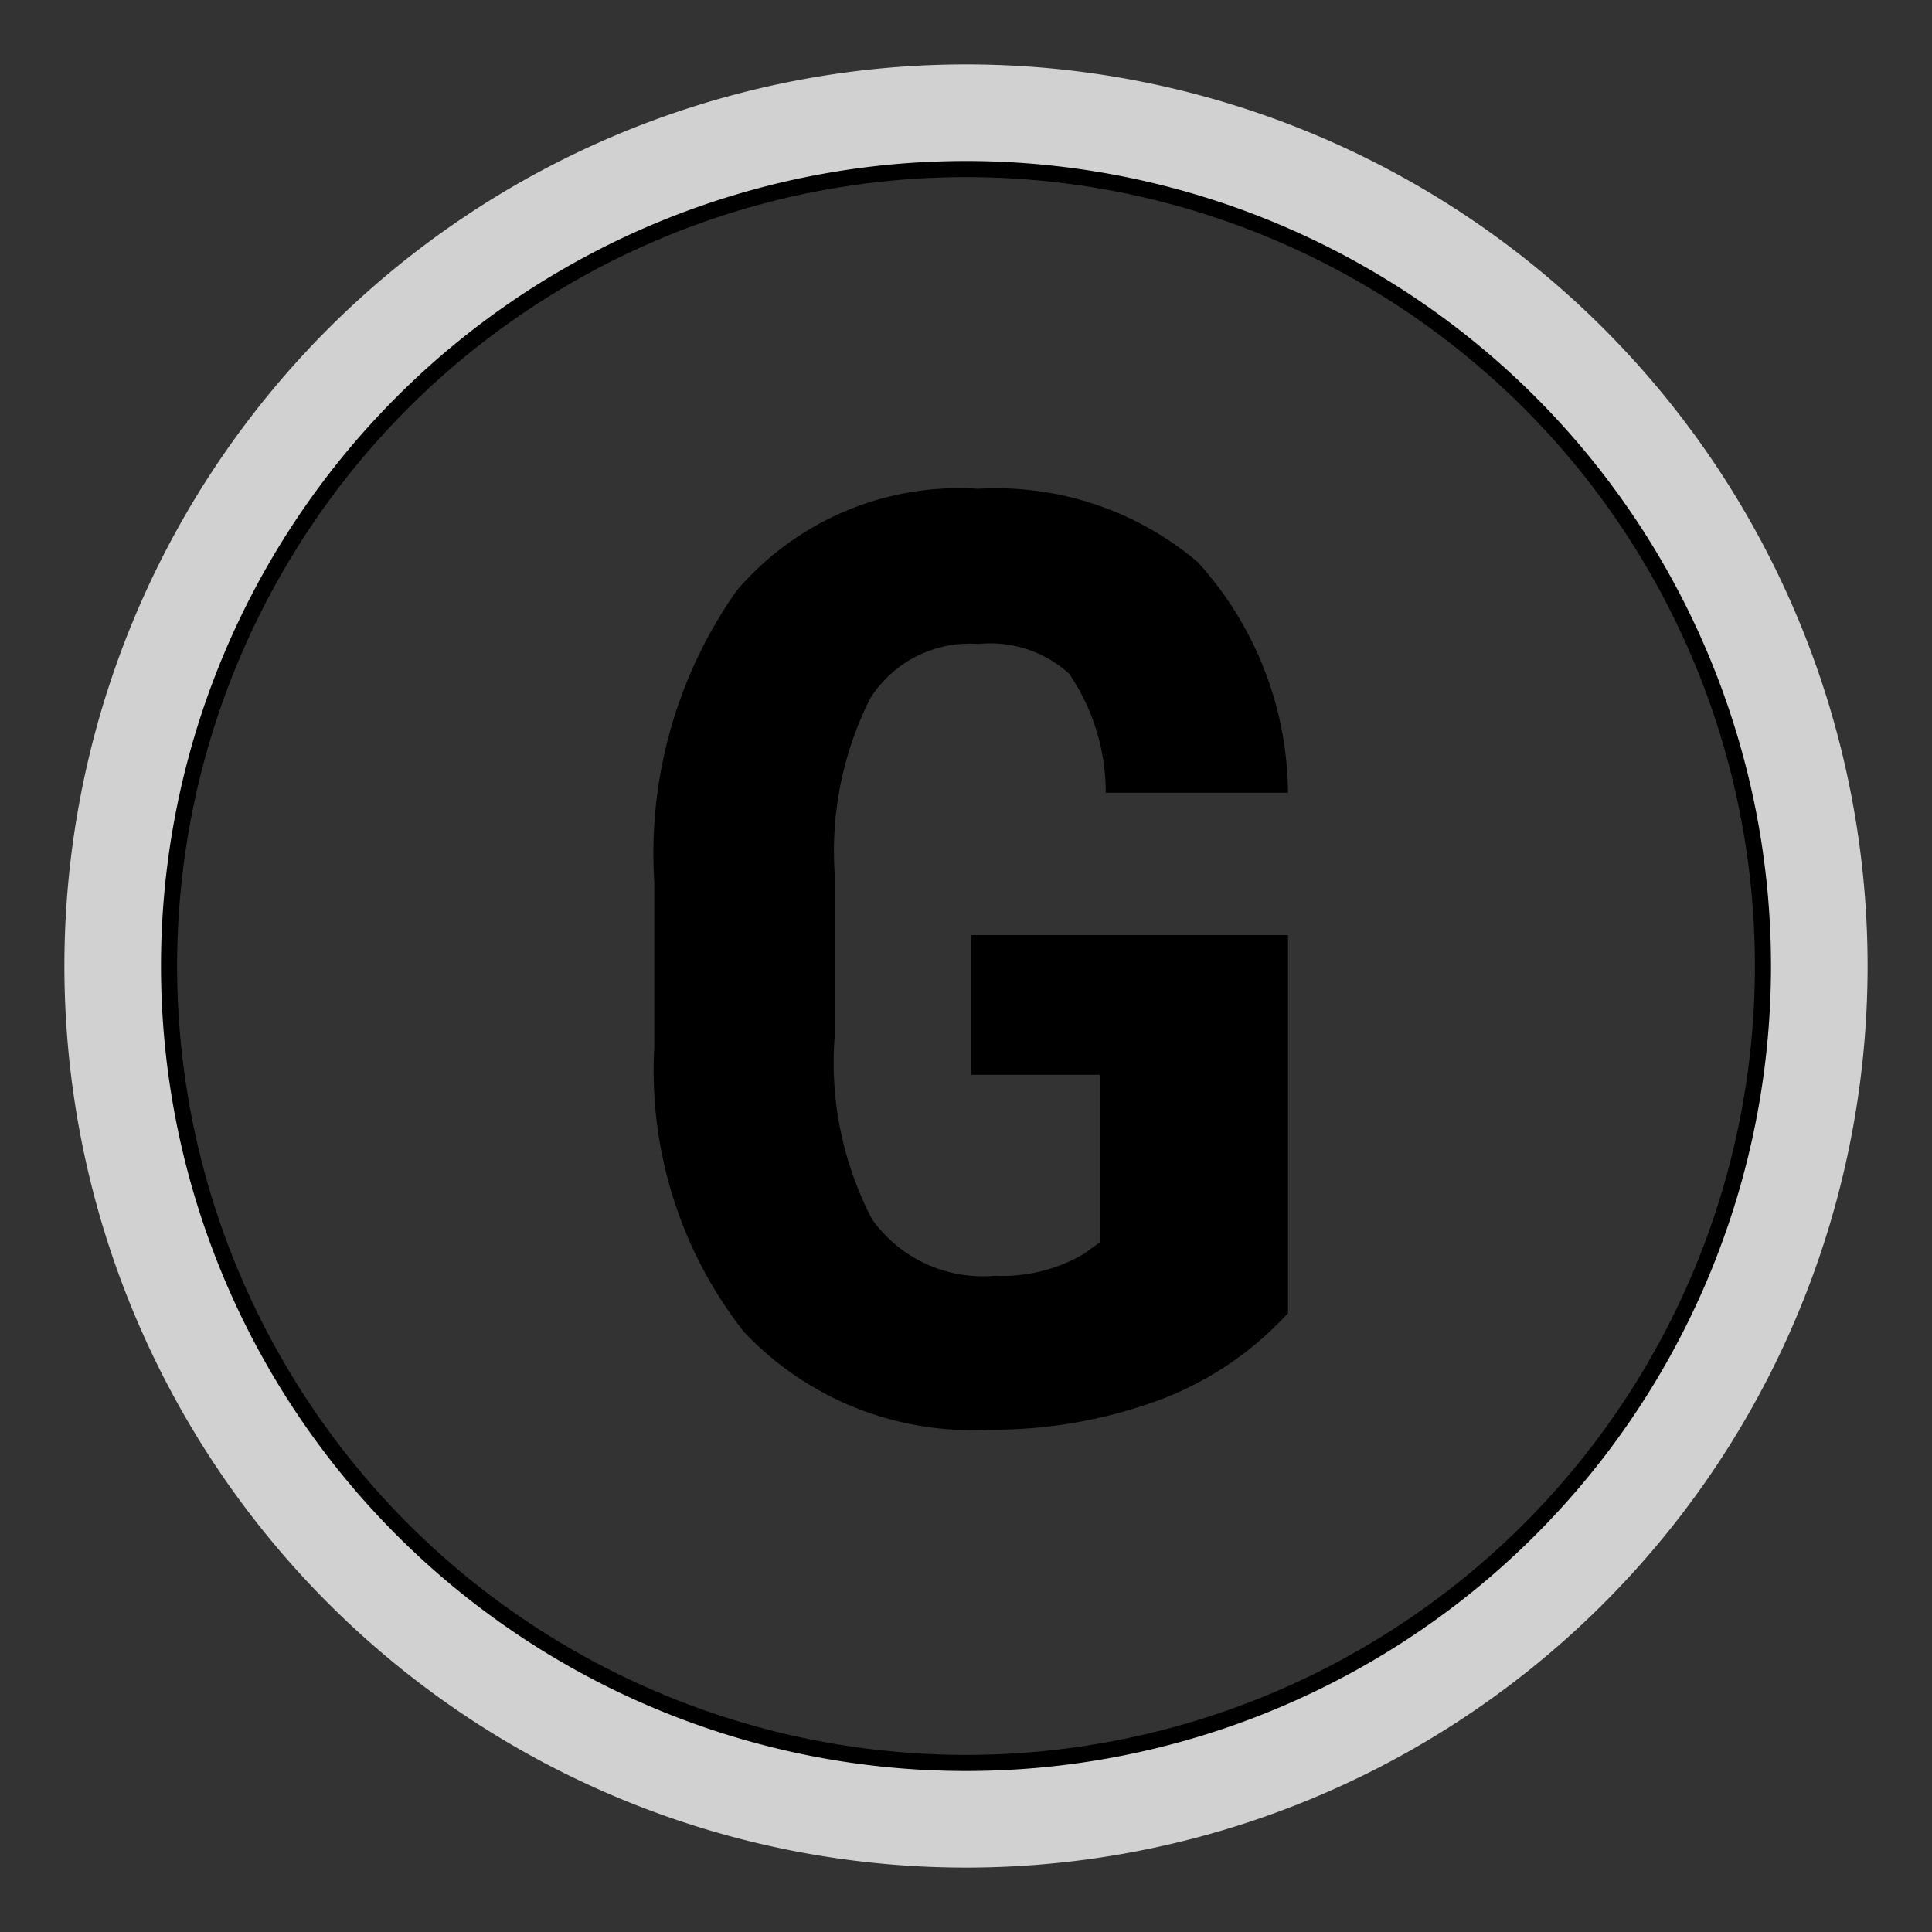 <svg id="Livello_1" data-name="Livello 1" xmlns="http://www.w3.org/2000/svg" xmlns:xlink="http://www.w3.org/1999/xlink" viewBox="0 0 30 30"><rect x="0" y="0" width="30" height="30" fill="#333333" stroke="none"/><defs><style>.cls-1,.cls-2{fill:none;}.cls-2{stroke:#000;stroke-miterlimit:10;stroke-width:0.5px;}.cls-3{clip-path:url(#clip-path);}.cls-4{clip-path:url(#clip-path-2);}.cls-5{clip-path:url(#clip-path-3);}.cls-6{fill:#fff2e2;}.cls-7{clip-path:url(#clip-path-4);}.cls-8{fill:#f091a4;}.cls-10,.cls-11,.cls-12,.cls-13,.cls-14,.cls-15,.cls-16,.cls-8,.cls-9{fill-rule:evenodd;}.cls-9{fill:#42170f;}.cls-10{fill:#fbd4b8;}.cls-11{fill:#f9c7a5;}.cls-12{fill:#f6b18a;}.cls-13{fill:#f8be9b;}.cls-14{fill:#fad0b2;}.cls-15{fill:#7c4a37;}.cls-16{fill:#b17b60;}.cls-17{fill:#d1d1d1;}</style><clipPath id="clip-path"><circle class="cls-1" cx="65" cy="15" r="12.5" transform="translate(-1.7 13.82) rotate(-11.98)"/></clipPath><clipPath id="clip-path-2"><rect class="cls-1" x="50.68" y="0.74" width="27.53" height="27.53"/></clipPath><clipPath id="clip-path-3"><rect class="cls-1" x="28.9" y="-24.32" width="23.49" height="28.26"/></clipPath><clipPath id="clip-path-4"><rect class="cls-1" x="28.9" y="3.94" width="23.49" height="28.26"/></clipPath></defs><circle class="cls-2" cx="15" cy="15" r="12.5"/><path d="M20,20.39a5.14,5.14,0,0,1-2,1.35,7.46,7.46,0,0,1-2.64.46,4.87,4.87,0,0,1-3.81-1.52,6.57,6.57,0,0,1-1.39-4.42V13.7a7.08,7.08,0,0,1,1.28-4.53,4.54,4.54,0,0,1,3.75-1.58A4.84,4.84,0,0,1,18.6,8.73,5.39,5.39,0,0,1,20,12.31H17.17a3.27,3.27,0,0,0-.57-1.85A1.82,1.82,0,0,0,15.19,10a1.82,1.82,0,0,0-1.68.85,5.27,5.27,0,0,0-.55,2.7V16.1a5.27,5.27,0,0,0,.58,2.83,2.11,2.11,0,0,0,1.91.88,2.5,2.5,0,0,0,1.38-.34l.25-.18v-2.6h-2V14.52H20Z"/><g class="cls-3"><g class="cls-4"><g class="cls-5"><path class="cls-6" d="M29.49.24c-.63.16-1.26.29-1.89.44s-1.24.3-1.85.5a6.93,6.93,0,0,0-1.68.7A6.29,6.29,0,0,0,22.83,3a0,0,0,0,0,0,0A9.14,9.14,0,0,1,24.11,2a6.6,6.6,0,0,1,1.71-.72c.6-.19,1.2-.35,1.8-.5S28.87.42,29.49.25c0,0,0,0,0,0Z"/><path class="cls-6" d="M27.46.74c.28.25.46.6.74.86s.48.46.74.36a0,0,0,0,0,0,0,0,0,0,0,0,0,0A2.06,2.06,0,0,0,27.53.71l-.05,0S27.44.72,27.46.74Zm1.19,1.08h0Zm.11-.07-.15-.1c-.16-.18-.34-.34-.5-.51a3.25,3.25,0,0,0-.26-.27A2.47,2.47,0,0,1,28.76,1.75Z"/><path class="cls-6" d="M28.53.51h0A2.11,2.11,0,0,0,30.4.13a0,0,0,0,0,0,0v0c-.19-.21-.61-.09-.83,0-.37.1-.69.32-1.06.42C28.51.46,28.5.5,28.53.51ZM30.07.06h0ZM28.94.52A1.8,1.8,0,0,0,29.29.4c.23-.07.46-.13.68-.22h.19A2.45,2.45,0,0,1,28.94.52Z"/><path class="cls-6" d="M33.08-1.84c-.07.22-.14.43-.23.64a3,3,0,0,1-.4.54l-.18.26a2.85,2.85,0,0,1,.13-.48c.13-.35.31-.69.44-1A3.76,3.76,0,0,0,33-4.13s0,0,0,0A7,7,0,0,1,33.05-3a4.35,4.35,0,0,1-.33,1.26,4.36,4.36,0,0,0-.57,1.67l0,0,0,0A2.07,2.07,0,0,1,32.22-1c.11-.36.25-.72.37-1.08a4.31,4.31,0,0,0,.2-1,3.64,3.64,0,0,0-.08-1.14s0,0,0,0a3.13,3.13,0,0,0,0,.61,3.76,3.76,0,0,1,0,.67,5.75,5.75,0,0,1-.31,1.13,8.16,8.16,0,0,0-.34,1.06A3.33,3.33,0,0,0,32-.36c0-.07,0-.13-.07-.2a5.63,5.63,0,0,1,.1-.91c.07-.33.18-.65.27-1a3.41,3.41,0,0,0,0-2s0,0,0,0c0,.35.09.69.09,1a3.9,3.9,0,0,1-.21,1.08,6.31,6.31,0,0,0-.32,1.6L31.78-1c0-.3.07-.59.13-.89s.21-.67.27-1A2.79,2.79,0,0,0,32-4.64s0,0,0,0c0,.3.18.58.22.89a3.33,3.33,0,0,1-.08,1,8.35,8.35,0,0,0-.34,1.48l-.06-.28v0l0-.66c0-.27.09-.55.12-.83a5.57,5.57,0,0,0,0-.82,2,2,0,0,0-.24-.76s0,0,0,0a4.68,4.68,0,0,1,.18.76,5.07,5.07,0,0,1,0,.87c0,.37-.1.72-.11,1.07-.05-.42-.07-.84-.11-1.26v-.14a3.07,3.07,0,0,0,0-.68,3,3,0,0,0-.19-.6h0c0,.23.11.45.14.67s0,.41,0,.61v.1a7,7,0,0,0,.07,1.12v0h0a1.11,1.11,0,0,0,0,.19v0a5.08,5.08,0,0,1-.24-.82,5.27,5.27,0,0,1-.13-1A6.71,6.71,0,0,0,31-4.47s0,0,0,0a4.74,4.74,0,0,0,.06.75,6.31,6.31,0,0,0,.09.76,6.23,6.23,0,0,0,.22.82,2.35,2.35,0,0,1,.2.56c-.13-.33-.32-.64-.49-1a4.17,4.17,0,0,1-.46-1.87h0a2.91,2.91,0,0,0,.3,1.71c.12.27.28.51.42.77a5,5,0,0,1,.38.92h0l0,.1a7.88,7.88,0,0,0-.78-1.36,4.37,4.37,0,0,1-.71-1.84s0,0,0,0a1.71,1.71,0,0,0,.15.86,3.38,3.38,0,0,0,.38.87c.17.28.37.55.54.83s.29.61.47.9a9.25,9.25,0,0,0-.89-1,3.84,3.84,0,0,1-.56-.82,5.85,5.85,0,0,1-.31-1s0,0,0,0a2.58,2.58,0,0,0,.64,1.71c.22.27.47.5.7.76s.3.35.45.53l-.4-.3a4,4,0,0,1-1.3-1.39s0,0,0,0a2.29,2.29,0,0,0,1,1.31l.57.43a2.32,2.32,0,0,1,.44.39s0,0,0,.05h0l.07.11a0,0,0,0,0,0,0,.3.3,0,0,0,0,.08,0,0,0,0,0,0,0,3.61,3.61,0,0,1,.12-.55,2.94,2.94,0,0,1,.32-.49,2.26,2.26,0,0,0,.41-1A0,0,0,0,0,33.08-1.84Zm-1.51.33h0v0Zm.23.9a.14.14,0,0,1,0,.07.16.16,0,0,0,0-.07Z"/></g><g class="cls-7"><path class="cls-6" d="M29.49,28.5c-.63.16-1.26.29-1.89.44s-1.24.3-1.85.49a7,7,0,0,0-1.68.71,6.29,6.29,0,0,0-1.24,1.12s0,0,0,0a10.76,10.76,0,0,1,1.25-1.08,6.94,6.94,0,0,1,1.71-.71c.6-.19,1.2-.35,1.8-.5s1.25-.31,1.87-.48c0,0,0,0,0,0Z"/><path class="cls-6" d="M27.46,29c.28.25.46.59.74.86s.48.46.74.36c0,0,0,0,0,0a0,0,0,0,0,0,0A2,2,0,0,0,27.53,29l-.05,0S27.44,29,27.46,29Zm1.19,1.07h0Zm.11-.06-.15-.1c-.16-.18-.34-.34-.5-.51a3.25,3.25,0,0,0-.26-.27A2.47,2.47,0,0,1,28.76,30Z"/><path class="cls-6" d="M28.53,28.77h0a2.11,2.11,0,0,0,1.82-.39,0,0,0,0,0,0,0v0c-.19-.21-.61-.09-.83,0-.37.1-.69.32-1.06.41C28.51,28.72,28.5,28.76,28.53,28.77Zm1.54-.45h0Zm-1.13.46a2.86,2.86,0,0,0,.35-.12c.23-.07.46-.13.68-.22l.19,0A2.57,2.57,0,0,1,28.94,28.78Z"/><path class="cls-6" d="M33.08,26.42c-.07.21-.14.43-.23.63a2.77,2.77,0,0,1-.4.55l-.18.26a2.85,2.85,0,0,1,.13-.48c.13-.35.31-.69.44-1.05a3.76,3.76,0,0,0,.17-2.2s0,0,0,0a7,7,0,0,1,.07,1.12,4.2,4.2,0,0,1-.33,1.25,4.47,4.47,0,0,0-.57,1.68l0-.05,0,0a2.07,2.07,0,0,1,.12-.82c.11-.36.25-.72.37-1.08a4.41,4.41,0,0,0,.2-1,3.64,3.64,0,0,0-.08-1.14s0,0,0,0a3.13,3.13,0,0,0,0,.61,3.64,3.64,0,0,1,0,.66,5.66,5.66,0,0,1-.31,1.14,8.16,8.16,0,0,0-.34,1.06,3.13,3.13,0,0,0-.05.36c0-.06,0-.12-.07-.19a5.63,5.63,0,0,1,.1-.91c.07-.33.18-.65.27-1a3.44,3.44,0,0,0,0-2s0,0,0,0c0,.35.09.69.09,1a4,4,0,0,1-.21,1.08,6.31,6.31,0,0,0-.32,1.6l-.09-.3c0-.3.07-.59.13-.89s.21-.67.27-1a2.77,2.77,0,0,0-.23-1.7s0,0,0,0c0,.31.18.59.22.9a3.38,3.38,0,0,1-.08,1A8.45,8.45,0,0,0,31.72,27l-.06-.27v0l0-.65c0-.28.09-.55.12-.83a5.57,5.57,0,0,0,0-.82,2,2,0,0,0-.24-.76h0a5.23,5.23,0,0,1,.18.76,5.14,5.14,0,0,1,0,.88c0,.37-.1.71-.11,1.07-.05-.42-.07-.84-.11-1.26v-.15a2.64,2.64,0,0,0-.23-1.27s0,0,0,0c0,.23.11.45.14.67s0,.41,0,.61V25a7,7,0,0,0,.07,1.12v0h0a1.23,1.23,0,0,0,0,.19v0a4.55,4.55,0,0,1-.24-.82,5.05,5.05,0,0,1-.13-.95,6.71,6.71,0,0,0-.13-.76h0a4.77,4.77,0,0,0,.06.76,6.56,6.56,0,0,0,.09.76,5.7,5.7,0,0,0,.22.81,2.42,2.42,0,0,1,.2.57c-.13-.33-.32-.64-.49-1a4.2,4.2,0,0,1-.46-1.87s0,0,0,0a2.91,2.91,0,0,0,.3,1.71c.12.27.28.51.42.77a5,5,0,0,1,.38.92h0l0,.09A8.18,8.18,0,0,0,30.93,26a4.46,4.46,0,0,1-.71-1.85s0,0,0,0a1.71,1.71,0,0,0,.15.86,3.38,3.38,0,0,0,.38.87c.17.28.37.54.54.83s.29.61.47.9a9.25,9.25,0,0,0-.89-1,3.84,3.84,0,0,1-.56-.82,6.11,6.11,0,0,1-.31-1h0a2.6,2.6,0,0,0,.64,1.72c.22.27.47.5.7.75s.3.36.45.54l-.4-.3a4,4,0,0,1-1.3-1.39s0,0,0,0a2.35,2.35,0,0,0,1,1.31l.57.42a2.79,2.79,0,0,1,.44.4.08.08,0,0,0,0,0,0,0,0,0,0,0,0l.07.11h0a.3.3,0,0,0,0,.08s0,0,0,0a3.37,3.37,0,0,1,.12-.55,2.3,2.3,0,0,1,.32-.49,2.26,2.26,0,0,0,.41-1S33.09,26.41,33.08,26.42Zm-1.51.33h0v0Zm.23.89a.25.25,0,0,1,0,.07l0-.06Z"/><path class="cls-8" d="M27.42,24.72a1.49,1.49,0,0,1,1.24,0,1.08,1.08,0,0,1,.61,1,.26.26,0,0,1-.24.05c-.16,0-.27,0-.3.2a.21.21,0,0,1-.06.1c-.09.06-.12,0-.16-.07a1,1,0,0,0-.61-.36h0c-.14,0-.26.12-.4,0a.43.43,0,0,1,.1-.31,1.09,1.09,0,0,0,.17-.34c0-.14,0-.19-.16-.17l-.08,0a.12.12,0,0,1-.13,0C27.32,24.77,27.39,24.75,27.42,24.72Z"/><path class="cls-9" d="M29.63,26.92a2,2,0,0,1-.17.53.78.78,0,0,1-.65.45c0-.3.06-.59.07-.89a.69.69,0,0,0,.2-.45.06.06,0,0,1,.06,0s0,0,0,0c.18.26.18.26.45.09A.48.48,0,0,1,29.63,26.92Z"/><path class="cls-10" d="M29.63,26.92v-.24c-.05,0-.05,0-.07,0s-.3.13-.37-.07c0,0,0-.08-.05-.13a.11.11,0,0,1,0-.08c.07-.18.13-.38.39-.36a.7.7,0,0,1,.11.37c0,.09.05.16.05.24A.32.32,0,0,1,29.63,26.92Z"/><path class="cls-11" d="M29.51,26.08s0,.06,0,.05-.21.08-.24.2a.17.17,0,0,1-.09.11c-.05,0-.07,0-.1-.06s0,0-.06,0-.08.11-.16.09a2.56,2.56,0,0,1-.11-.24c0-.06,0-.16.15-.17a.35.35,0,0,0,.2-.07.44.44,0,0,1,.37,0A.32.32,0,0,1,29.51,26.08Z"/><path class="cls-12" d="M28.87,26.08a.12.12,0,0,0-.08.1.08.08,0,0,1-.08.06l-.09-.11v-.05a.54.54,0,0,0,.09-.24c0-.09.06-.12.14-.12h.42l0,.08c0,.12-.15.08-.2.16l0,0,0,0-.06,0,0,0h-.06Z"/><path class="cls-13" d="M28.82,26.48c.06,0,.06-.15.17-.12H29a.47.47,0,0,1,.06.21.51.51,0,0,1-.07.34c0,.06-.08.11-.15.1s0-.22,0-.33,0-.08,0-.12Z"/><path class="cls-14" d="M28.91,26h0L29,26h0s0,0,0,0,.16-.1.24-.16.09.1.12.16a1,1,0,0,0-.48.15c-.05,0-.06,0-.08,0h0Z"/><path class="cls-15" d="M29.1,26.57a.32.32,0,0,1-.08-.21s0,0,.05,0l.07.08v.08Z"/><path class="cls-16" d="M29.07,26.36H29s0-.09,0-.09S29.05,26.32,29.07,26.36Z"/><path class="cls-11" d="M29,26a.1.1,0,0,1-.09,0A.1.1,0,0,1,29,26Z"/><path class="cls-11" d="M28.91,26l0,0Z"/><path class="cls-11" d="M29.07,26l0,0Z"/><path class="cls-6" d="M29.27,17.92c.42.49.8,1,1.2,1.52s.81,1,1.24,1.47a7.1,7.1,0,0,0,1.35,1.22,6.27,6.27,0,0,0,1.54.64s0,0,0,0a9.3,9.3,0,0,1-1.51-.68,7,7,0,0,1-1.37-1.24c-.43-.46-.83-.94-1.22-1.42s-.81-1-1.23-1.49Z"/><path class="cls-6" d="M32.34,21.48s-.05,0-.07,0a2.94,2.94,0,0,0-2.62,0,.05.05,0,0,0,0,0,0,0,0,0,0,0,0c.19.35.8.31,1.13.29.53,0,1-.24,1.57-.26C32.36,21.55,32.38,21.49,32.34,21.48Zm-2.26.15h0Zm1.7-.29a4.36,4.36,0,0,0-.52.05c-.33,0-.67.05-1,.1l-.26,0A3.49,3.49,0,0,1,31.78,21.34Z"/><path class="cls-6" d="M31.64,20.75l-.07,0A2.9,2.9,0,0,0,29,20.08s0,0,0,0,0,0,0,0c.1.37.71.48,1,.54.53.09,1.07,0,1.59.12C31.63,20.82,31.67,20.78,31.64,20.75Zm-2.24-.37Zm1.73.11a3.35,3.35,0,0,0-.53-.07c-.33-.05-.66-.11-1-.14l-.25-.09A3.43,3.43,0,0,1,31.13,20.49Z"/><path class="cls-6" d="M30.64,19.57l0,0a2.06,2.06,0,0,0-1.81-.44l0,0v0c.08.27.51.34.74.38s.76,0,1.13.09C30.64,19.62,30.67,19.59,30.64,19.57Zm-1.58-.27h0Zm1.22.08c-.12,0-.26,0-.37-.05s-.47-.08-.71-.1L29,19.17A2.53,2.53,0,0,1,30.28,19.38Z"/><path class="cls-6" d="M29.92,18.67a.09.09,0,0,0,0-.05,2.08,2.08,0,0,0-1.13-1.48,0,0,0,0,0,0,0h0c-.11.26.18.59.33.77s.58.48.82.77C29.89,18.71,29.93,18.7,29.92,18.67Zm-1.06-1.2h0Zm.9.83A2.23,2.23,0,0,0,29.5,18c-.16-.18-.31-.36-.48-.53l-.1-.15A2.4,2.4,0,0,1,29.76,18.3Z"/><path class="cls-6" d="M27.27,22.76l.05,0a2,2,0,0,0,1.83.32,0,0,0,0,0,0,0,0,0,0,0,0,0,0c-.09-.26-.52-.31-.75-.33s-.76,0-1.14,0C27.27,22.7,27.24,22.74,27.27,22.76Zm1.6.16Zm-1.23,0a2.48,2.48,0,0,0,.38,0c.23,0,.47,0,.71.06l.18.05A2.48,2.48,0,0,1,27.64,22.92Z"/><path class="cls-6" d="M28.05,23.6a.08.08,0,0,0,0,0,2.07,2.07,0,0,0,1.22,1.41s0,0,0,0,0,0,0,0c.1-.27-.21-.58-.38-.74s-.61-.45-.87-.72C28.08,23.56,28,23.57,28.05,23.6Zm1.14,1.14h0Zm-1-.77c.08.09.19.17.27.25l.52.49.11.15A2.48,2.48,0,0,1,28.24,24Z"/><path class="cls-6" d="M27.32,18c-.21.06-.42.14-.64.19a3.88,3.88,0,0,1-.68,0,1.62,1.62,0,0,0-.31,0,2.11,2.11,0,0,1,.46-.19c.36-.11.74-.17,1.1-.28a3.77,3.77,0,0,0,1.86-1.19s0,0,0,0a6.64,6.64,0,0,1-.86.73,3.94,3.94,0,0,1-1.2.49,4.62,4.62,0,0,0-1.68.55s0,0,0-.05l0,0a2,2,0,0,1,.72-.41c.36-.12.73-.22,1.08-.35a4,4,0,0,0,.93-.44,3.49,3.49,0,0,0,.87-.75s0,0,0,0a4.51,4.51,0,0,0-.47.4,2.9,2.9,0,0,1-.53.39,5.41,5.41,0,0,1-1.09.44,10.17,10.17,0,0,0-1.06.36,3,3,0,0,0-.32.19l.11-.18a7,7,0,0,1,.79-.46c.31-.15.63-.25,1-.37A3.51,3.51,0,0,0,29,15.87s0,0,0,0c-.26.23-.5.48-.78.69a3.66,3.66,0,0,1-1,.49,6.15,6.15,0,0,0-1.46.7l.17-.24a6.23,6.23,0,0,1,.8-.44c.32-.14.66-.23,1-.39a2.77,2.77,0,0,0,1.22-1.22s0,0,0,0c-.21.22-.36.5-.59.71a2.72,2.72,0,0,1-.84.53,8.55,8.55,0,0,0-1.38.62l.18-.21,0,0,.54-.37c.24-.15.5-.27.74-.41a5.06,5.06,0,0,0,.67-.47,2.35,2.35,0,0,0,.47-.65s0,0,0,0a7.22,7.22,0,0,1-.5.6,5.23,5.23,0,0,1-.73.5c-.31.18-.62.35-.91.55.3-.29.63-.56.94-.84l.11-.09a3.57,3.57,0,0,0,.52-.44,2.68,2.68,0,0,0,.36-.52s0,0,0,0c-.15.17-.29.36-.45.52a5.58,5.58,0,0,1-.47.38l-.08.07a6.44,6.44,0,0,0-.85.73l0,0h0a1.59,1.59,0,0,1-.13.13l0,0A4.83,4.83,0,0,1,27,16a5.54,5.54,0,0,1,.69-.68,6.89,6.89,0,0,0,.52-.56s0,0,0,0a3.85,3.85,0,0,0-.57.5c-.19.17-.38.34-.55.52a6.67,6.67,0,0,0-.52.67,2.78,2.78,0,0,1-.33.51c.19-.31.32-.65.48-1a4.28,4.28,0,0,1,1.21-1.49s0,0,0,0a2.9,2.9,0,0,0-1.18,1.27c-.14.26-.24.53-.36.8a5.63,5.63,0,0,1-.51.85h0l-.06.07a7.59,7.59,0,0,0,.61-1.44,4.53,4.53,0,0,1,1.06-1.67s0,0,0,0a1.66,1.66,0,0,0-.59.64,3.24,3.24,0,0,0-.47.83c-.12.3-.21.62-.34.92s-.31.61-.43.92a11.47,11.47,0,0,0,.25-1.3,3.46,3.46,0,0,1,.31-.94,6,6,0,0,1,.64-.86s0,0,0,0a2.66,2.66,0,0,0-1,1.55c-.08.33-.11.67-.17,1s-.11.45-.17.68c0-.17,0-.33,0-.5a3.93,3.93,0,0,1,.33-1.88s0,0,0,0A2.33,2.33,0,0,0,25.32,17v.71a2.32,2.32,0,0,1-.05.59l0,0s0,0,0,0l-.05.12v0a.43.43,0,0,0,0,.07s0,0,0,0a2.27,2.27,0,0,1,.5-.23,2.88,2.88,0,0,1,.59,0,2.1,2.1,0,0,0,1-.28S27.34,18,27.32,18Zm-1.17-1h0l0,0Zm-.57.72,0,.06,0-.07Z"/><path class="cls-6" d="M29.62,11.72h0l.43.13.06,0,0-.07c0-.18.09-.36.14-.53a4,4,0,0,0-.57-.16.14.14,0,0,1,0,.06c0,.16-.07.31-.09.47Z"/><path class="cls-6" d="M30.39,11c0-.11.07-.23.11-.34l-.13,0-.45-.1a4.81,4.81,0,0,0-.16.54q.28.06.57.15Z"/><path class="cls-6" d="M29.55,9.73h.05l.49.1c.05-.13.09-.26.14-.4l0-.06a3.47,3.47,0,0,0-.55-.16.14.14,0,0,0,0,.06C29.63,9.43,29.59,9.58,29.55,9.73Z"/><path class="cls-6" d="M29.31,10.78a1.29,1.29,0,0,0,0,.19l.31.07.12,0c.05-.19.1-.37.16-.55l-.37-.07-.11,0C29.36,10.54,29.33,10.66,29.31,10.78Z"/><path class="cls-6" d="M29.69,8.75a.47.47,0,0,1-.22.07.45.45,0,0,1-.28.24h0l.32.06.11,0a3.8,3.8,0,0,1,.18-.47Z"/><path class="cls-6" d="M29.47,10c0,.11,0,.22-.07.34l.17,0,.31.06,0-.06c.05-.16.11-.33.17-.49l-.48-.1h-.06Z"/><path class="cls-6" d="M30,10.32a.88.88,0,0,0,0,.15l.5.11.08,0c.05-.18.11-.36.17-.54l-.15,0-.41-.11C30.08,10.05,30,10.18,30,10.32Z"/><path class="cls-6" d="M29,9.05A.49.49,0,0,0,29.26,9a1.45,1.45,0,0,0,.18-.17h0l.24-.1.21-.12a1,1,0,0,1,0-.69A2.5,2.5,0,0,1,30,7.49a1.41,1.41,0,0,0,.13-.24c-.17,0-.3.22-.38.35a.93.93,0,0,0-.16.51h0l0,.06s0,0,0,0a1.2,1.2,0,0,1-.26-.66,2,2,0,0,1,0-.34,2,2,0,0,0,0-.24,1.28,1.28,0,0,0-.21.48.65.65,0,0,0,0,.31,1.54,1.54,0,0,1,.05.17.79.79,0,0,1,.14.23s0,0,0,0l-.09-.12s0,0,0,0h0a1.37,1.37,0,0,0-.35-.33,1.09,1.09,0,0,0-.56-.15l.35.37a1.85,1.85,0,0,1,.33.46s0,0,0,0a1.93,1.93,0,0,1-.24,0,1.23,1.23,0,0,0-.27,0,1.15,1.15,0,0,0-.36.11,1.65,1.65,0,0,1,.58.14.92.92,0,0,1,.44.36Z"/><path class="cls-6" d="M29.92,8.61c-.06.19-.14.37-.2.56a4.94,4.94,0,0,1,.55.15L30.39,9a1.8,1.8,0,0,1,.06-.22l-.25-.07-.21,0Z"/><path class="cls-6" d="M29.63,11.34c0-.08,0-.15.05-.22l-.18,0L29.25,11l0,.12-.06.12s0,.07,0,.06,0,.05,0,.06a2,2,0,0,0,.18.25l.27.06A2.25,2.25,0,0,1,29.63,11.34Z"/><path class="cls-6" d="M29.14,10.32l.2,0a2.21,2.21,0,0,0,.05-.25l.09-.32-.35-.06a3,3,0,0,1-.34-.06,1.52,1.52,0,0,0,0,.52.41.41,0,0,0,0,.11h.14Z"/><path class="cls-6" d="M29.21,11h0c0-.19.07-.37.11-.55l-.31,0-.24,0a5.41,5.41,0,0,0,.12.55l.29.06Z"/><path class="cls-6" d="M29.62,9.27l0-.06-.31-.06a.89.89,0,0,0-.28,0h0a1.09,1.09,0,0,0-.24.48l.69.11C29.53,9.57,29.58,9.42,29.62,9.27Z"/><path class="cls-6" d="M29.19,11l-.1,0-.17,0a1.69,1.69,0,0,0,.12.28.25.25,0,0,0,0,.07v0A1.39,1.39,0,0,0,29.19,11Z"/><path class="cls-6" d="M30.14,12l-.1,0-.4-.12h0v0s0,.1,0,.12h0l.19.13a1.69,1.69,0,0,0,.28.12s0-.07,0-.09A.75.75,0,0,1,30.14,12Z"/><path class="cls-6" d="M29.56,11.76l-.2,0a1.62,1.62,0,0,0,.19.18s0-.09,0-.12Z"/></g></g></g><path class="cls-17" d="M15,2.5A12.5,12.5,0,1,1,2.5,15,12.5,12.5,0,0,1,15,2.5M15,1A14,14,0,1,0,29,15,14,14,0,0,0,15,1Z"/></svg>